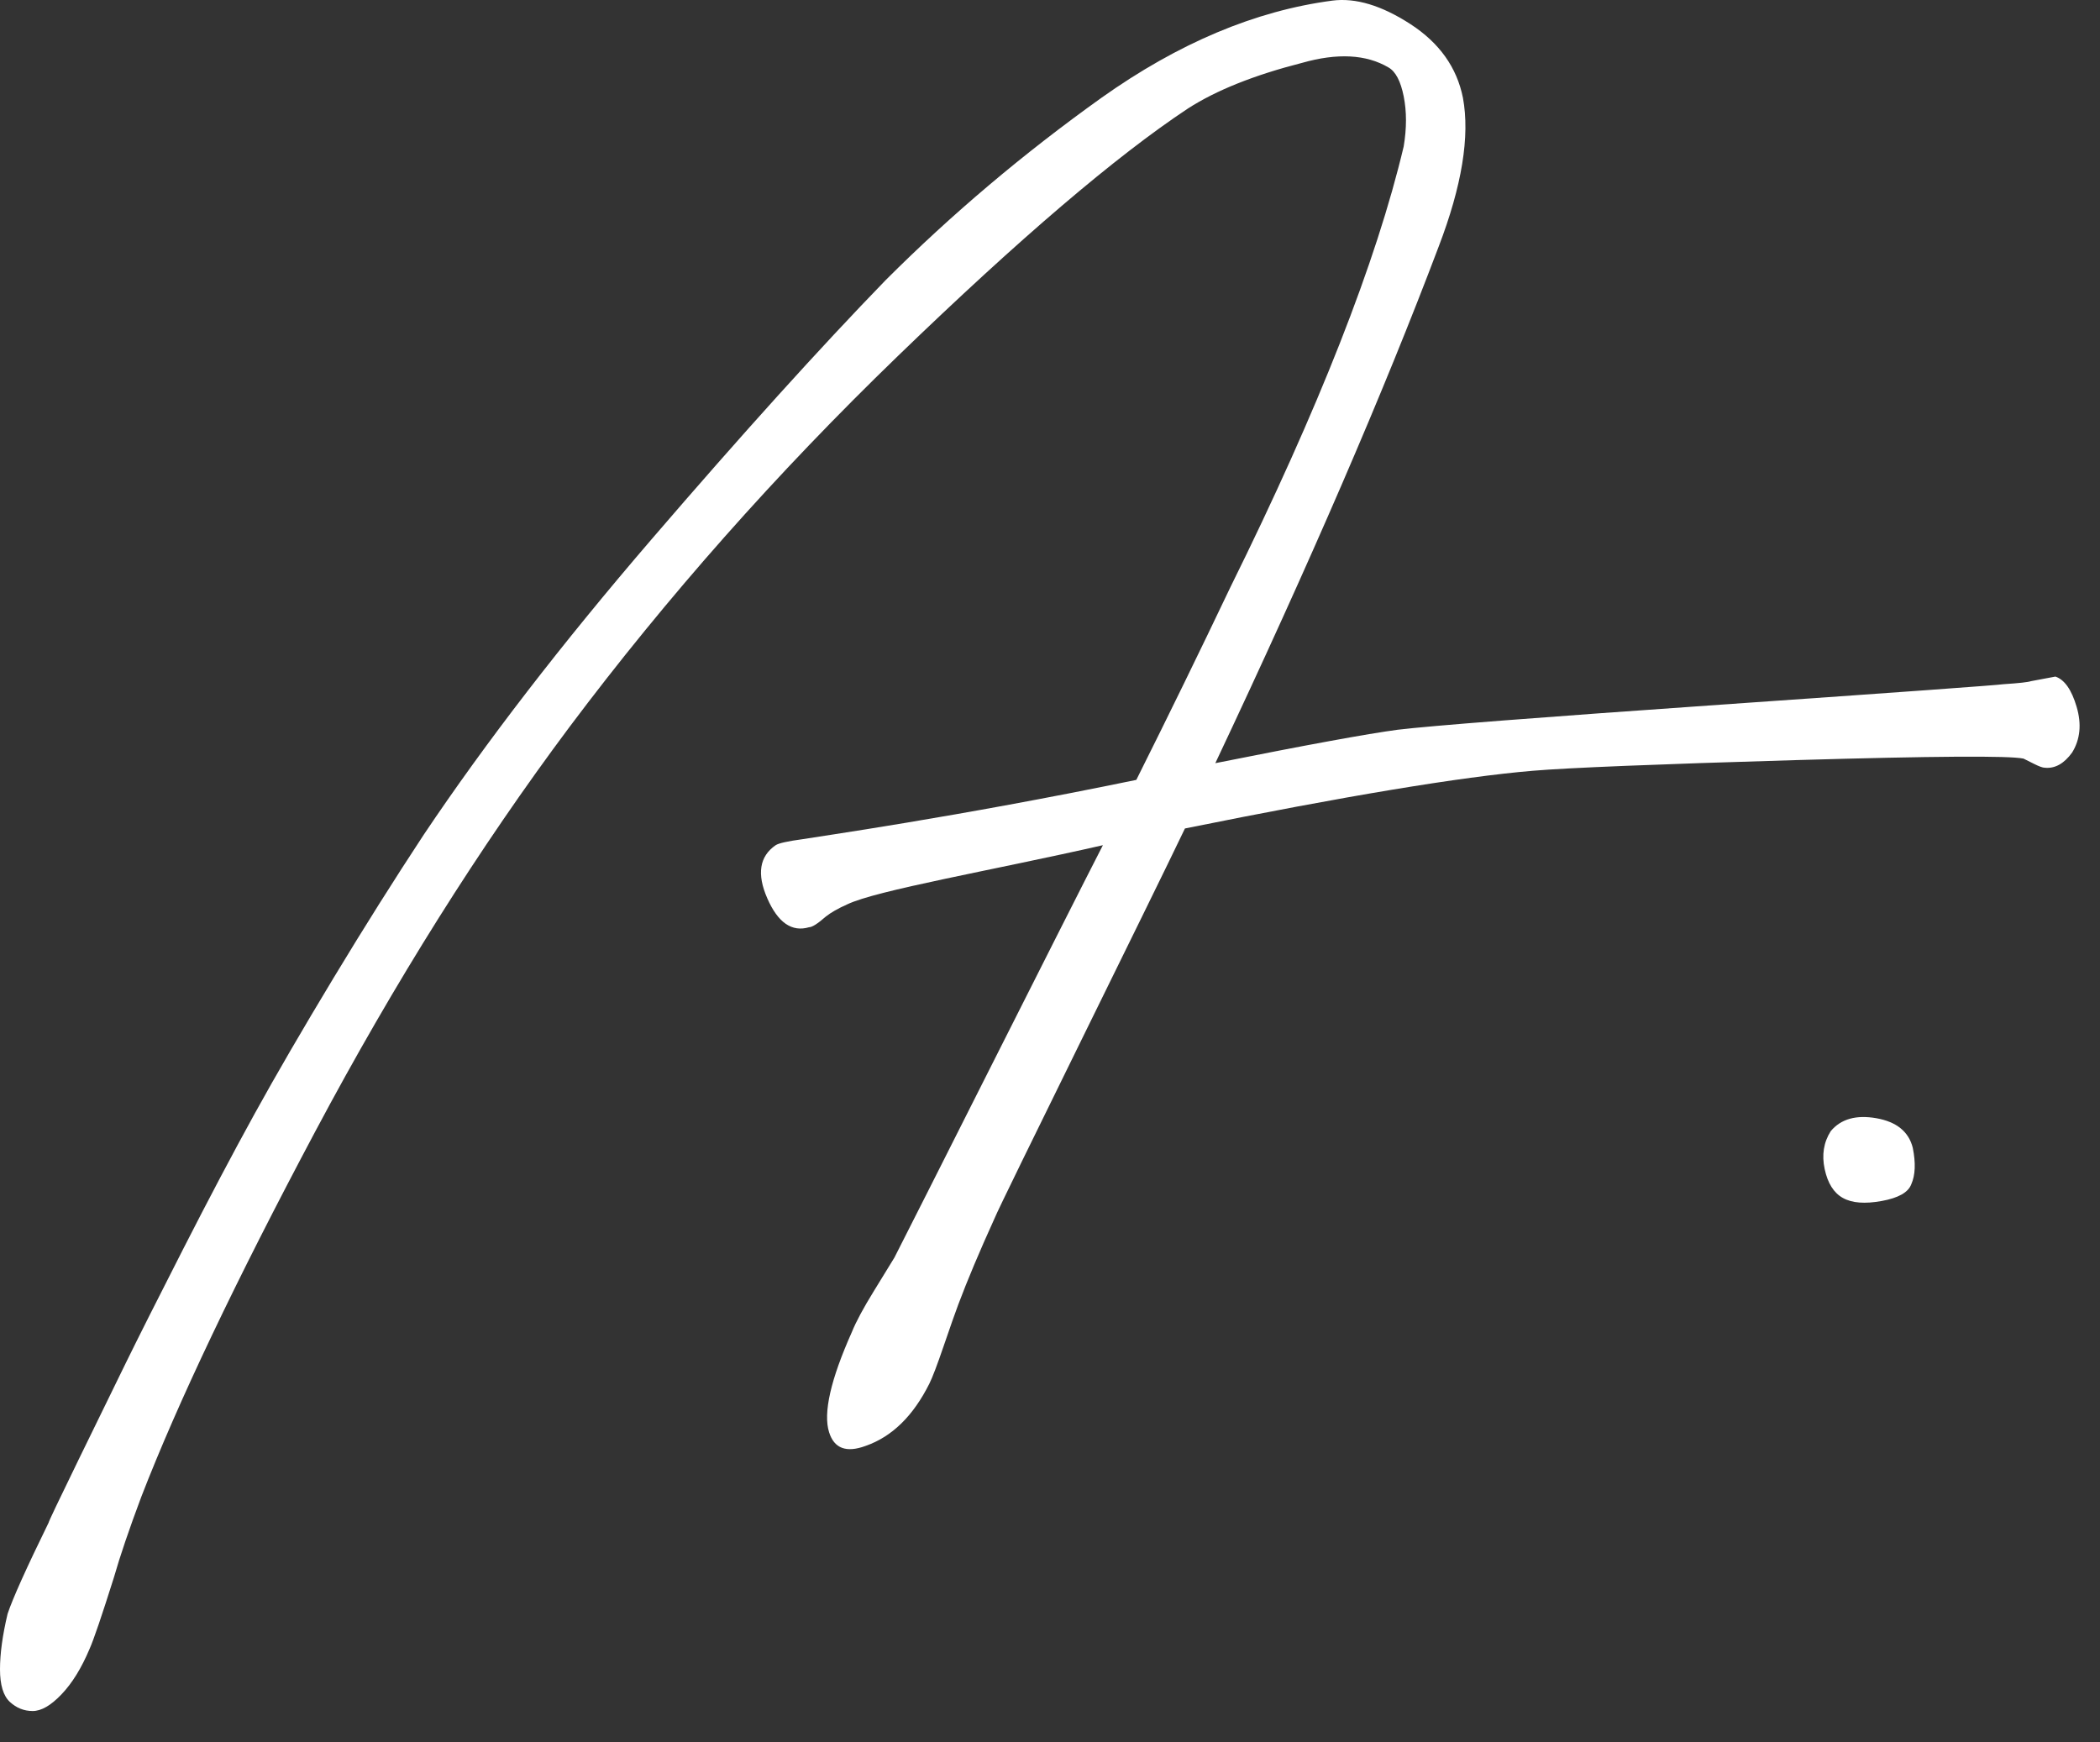 <?xml version="1.0" encoding="UTF-8"?>
<svg width="47px" height="39px" viewBox="0 0 47 39" version="1.1" xmlns="http://www.w3.org/2000/svg" xmlns:xlink="http://www.w3.org/1999/xlink">
    <rect x="0" y="0" width="47" height="39" fill="#333333" stroke="none"/>
    <!-- Generator: Sketch 49 (51002) - http://www.bohemiancoding.com/sketch -->
    <title>Group 4</title>
    <desc>Created with Sketch.</desc>
    <defs></defs>
    <g id="Page-1" stroke="none" stroke-width="1" fill="none" fill-rule="evenodd">
        <g id="Desktop-HD-Copy" transform="translate(-1143, -1483)" fill="#FFFFFF">
            <g id="Group-4" transform="translate(1143, 1483)">
                <path d="M17.36,18.918 C17.428,18.873 17.632,18.828 17.972,18.782 C18.221,18.737 21.375,18.295 25.432,17.456 C26.157,16.006 26.86,14.566 27.54,13.138 C29.512,9.149 30.804,5.862 31.416,3.278 C31.484,2.87 31.484,2.496 31.416,2.156 C31.348,1.816 31.235,1.601 31.076,1.51 C30.577,1.216 29.931,1.182 29.138,1.408 C28.073,1.68 27.223,2.02 26.588,2.428 C24.979,3.494 22.814,5.341 20.094,7.97 C17.374,10.6 14.926,13.365 12.75,16.266 C10.733,18.964 8.834,21.984 7.055,25.327 C5.276,28.671 3.978,31.396 3.162,33.504 C2.89,34.23 2.686,34.83 2.55,35.306 C2.278,36.168 2.097,36.7 2.006,36.904 C1.825,37.335 1.615,37.675 1.377,37.924 C1.139,38.174 0.924,38.298 0.731,38.298 C0.538,38.298 0.368,38.23 0.221,38.094 C0.074,37.958 0,37.715 0,37.363 C0,37.012 0.057,36.598 0.17,36.122 C0.283,35.782 0.589,35.102 1.088,34.082 C1.088,34.06 1.309,33.595 1.751,32.688 C2.193,31.782 2.55,31.051 2.822,30.495 C3.094,29.94 3.519,29.096 4.097,27.962 C4.675,26.829 5.208,25.82 5.695,24.936 C6.182,24.052 6.772,23.038 7.463,21.893 C8.154,20.749 8.829,19.678 9.486,18.68 C10.869,16.618 12.569,14.413 14.586,12.067 C16.603,9.721 18.349,7.789 19.822,6.27 C21.295,4.797 22.905,3.437 24.65,2.19 C26.373,0.966 28.095,0.241 29.818,0.014 C30.339,-0.054 30.923,0.122 31.569,0.541 C32.215,0.961 32.606,1.51 32.742,2.19 C32.901,3.052 32.719,4.162 32.198,5.522 C30.974,8.764 29.308,12.617 27.2,17.082 C29.24,16.674 30.6,16.425 31.28,16.334 C32.028,16.244 34.436,16.057 38.505,15.773 C42.574,15.49 44.687,15.337 44.846,15.314 C45.186,15.292 45.39,15.269 45.458,15.246 L46.002,15.144 C46.206,15.212 46.365,15.439 46.478,15.824 C46.591,16.21 46.557,16.55 46.376,16.844 C46.195,17.094 45.991,17.207 45.764,17.184 C45.719,17.184 45.639,17.156 45.526,17.099 L45.288,16.98 C44.971,16.912 43.265,16.924 40.171,17.014 C37.077,17.105 35.122,17.184 34.306,17.252 C32.697,17.388 30.101,17.819 26.52,18.544 C25.795,20.063 22.375,26.97 22.262,27.264 C21.922,28.012 21.65,28.658 21.446,29.202 C21.378,29.384 21.27,29.69 21.123,30.12 C20.976,30.551 20.868,30.834 20.8,30.97 C20.437,31.696 19.961,32.16 19.372,32.364 C18.941,32.523 18.669,32.421 18.556,32.058 C18.42,31.628 18.59,30.88 19.066,29.814 C19.157,29.588 19.321,29.282 19.559,28.896 C19.797,28.511 19.95,28.262 20.018,28.148 C20.335,27.536 23.891,20.46 24.684,18.918 C22.191,19.485 19.615,19.927 18.958,20.244 C18.754,20.335 18.595,20.426 18.482,20.516 C18.301,20.675 18.176,20.754 18.108,20.754 C17.723,20.868 17.411,20.652 17.173,20.108 C16.935,19.564 16.997,19.168 17.36,18.918 Z M42.81,25.692 C42.878,26.032 42.867,26.304 42.776,26.508 C42.708,26.69 42.487,26.814 42.113,26.882 C41.739,26.95 41.45,26.928 41.246,26.814 C41.042,26.701 40.906,26.486 40.838,26.168 C40.77,25.851 40.815,25.568 40.974,25.318 C41.201,25.046 41.541,24.95 41.994,25.029 C42.447,25.109 42.719,25.33 42.81,25.692 Z" id="A."></path>
            </g>
        </g>
    </g>
</svg>